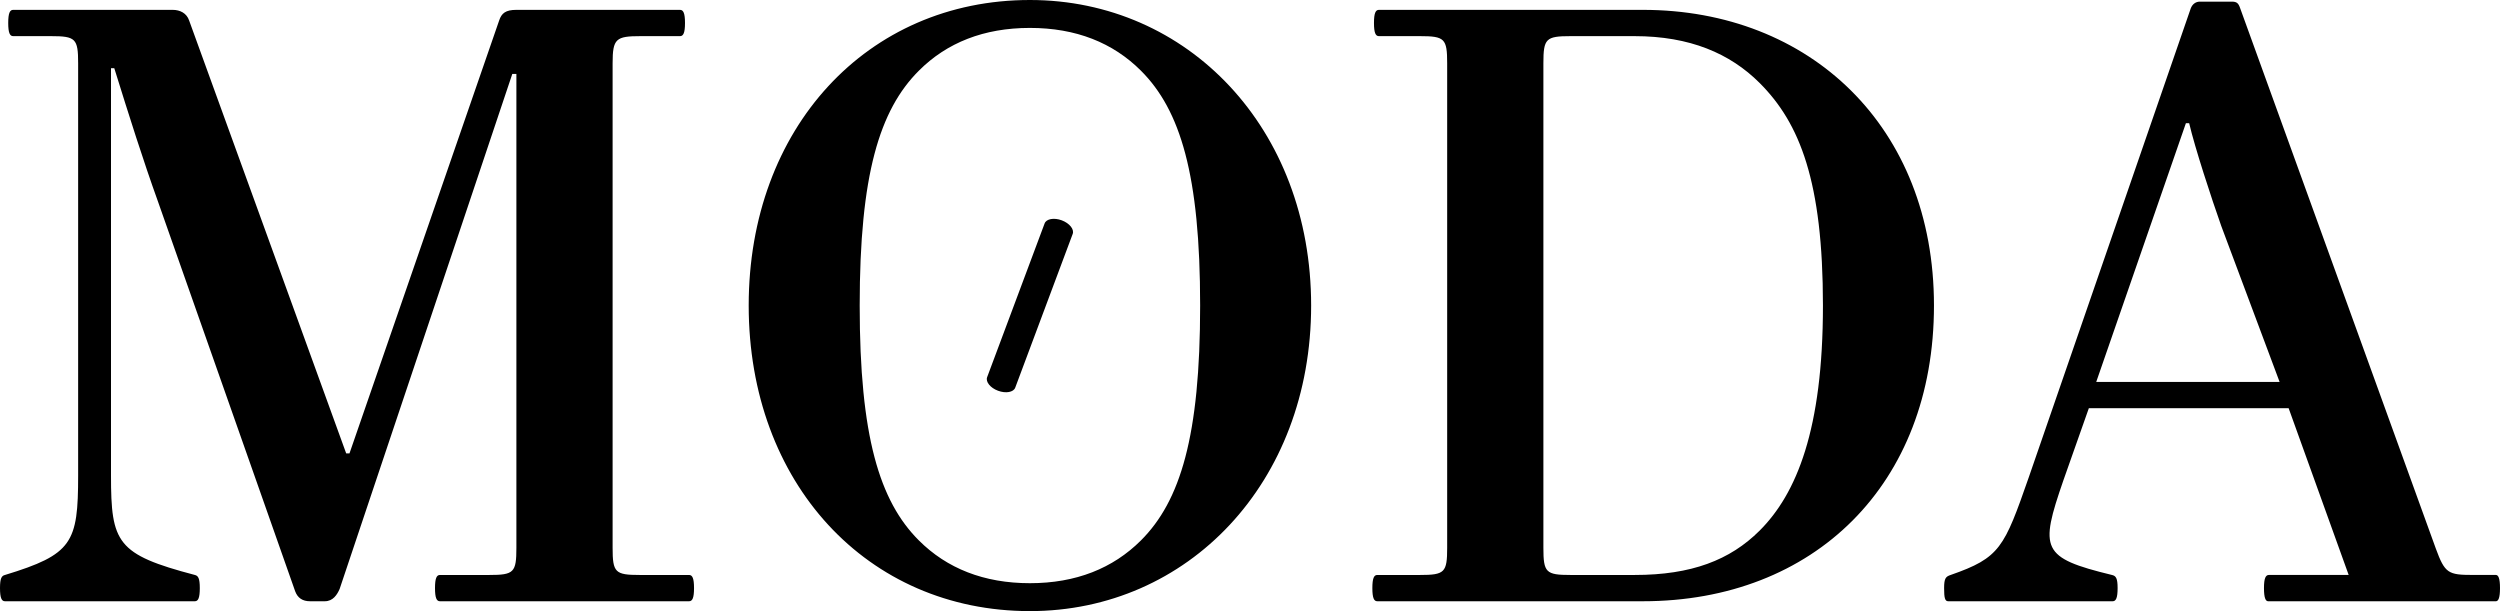 <svg xmlns="http://www.w3.org/2000/svg" width="90" height="22" viewBox="0 0 90 22"><path fill-rule="evenodd" d="M155.178,198.699 C157.605,197.959 157.813,197.545 157.813,195.12 L157.813,180.278 C157.813,179.39 157.724,179.301 156.836,179.301 L155.474,179.301 C155.355,179.301 155.296,179.183 155.296,178.828 C155.296,178.473 155.355,178.355 155.474,178.355 L161.216,178.355 C161.482,178.355 161.72,178.473 161.809,178.739 L167.463,194.323 L167.581,194.323 L172.969,178.739 C173.057,178.473 173.205,178.355 173.59,178.355 L179.481,178.355 C179.6,178.355 179.66,178.473 179.66,178.828 C179.66,179.183 179.6,179.301 179.481,179.301 L178.06,179.301 C177.173,179.301 177.054,179.39 177.054,180.278 L177.054,197.722 C177.054,198.61 177.143,198.699 178.031,198.699 L179.807,198.699 C179.926,198.699 179.985,198.816 179.985,199.172 C179.985,199.527 179.926,199.645 179.807,199.645 L170.837,199.645 C170.719,199.645 170.66,199.527 170.66,199.172 C170.66,198.816 170.719,198.699 170.837,198.699 L172.614,198.699 C173.502,198.699 173.59,198.61 173.59,197.722 L173.59,180.661 L173.443,180.661 L167.227,199.202 C167.137,199.408 166.989,199.645 166.693,199.645 L166.16,199.645 C165.893,199.645 165.716,199.527 165.627,199.289 L160.683,185.244 C160.151,183.766 159.648,182.17 159.114,180.455 L158.996,180.455 L158.996,195.12 C158.996,197.545 159.204,197.959 162.016,198.699 C162.134,198.728 162.193,198.816 162.193,199.172 C162.193,199.527 162.134,199.645 162.016,199.645 L155.178,199.645 C155.059,199.645 155,199.527 155,199.172 C155,198.816 155.059,198.728 155.178,198.699 M192.076,178 C197.76,178 202.201,182.613 202.201,188.999 C202.201,195.387 197.76,200 192.076,200 C186.216,200 181.953,195.387 181.953,188.999 C181.953,182.613 186.216,178 192.076,178 Z M192.076,179.005 C190.419,179.005 189.086,179.537 188.08,180.544 C186.659,181.963 185.949,184.298 185.949,188.999 C185.949,193.701 186.659,196.037 188.08,197.456 C189.086,198.461 190.419,198.995 192.076,198.995 C193.734,198.995 195.066,198.461 196.073,197.456 C197.494,196.037 198.205,193.701 198.205,188.999 C198.205,184.298 197.494,181.963 196.073,180.544 C195.066,179.537 193.734,179.005 192.076,179.005 Z M192.606,186.044 C192.668,185.878 192.945,185.828 193.224,185.932 C193.502,186.036 193.679,186.255 193.617,186.421 L193.617,186.421 L191.548,191.956 C191.486,192.121 191.21,192.171 190.93,192.067 C190.651,191.964 190.475,191.745 190.537,191.578 L190.537,191.578 Z M218.347,180.987 C217.281,179.922 215.831,179.301 213.847,179.301 L211.538,179.301 C210.65,179.301 210.562,179.39 210.562,180.277 L210.562,197.722 C210.562,198.609 210.65,198.699 211.538,198.699 L213.847,198.699 C215.89,198.699 217.281,198.166 218.347,197.102 C219.679,195.771 220.626,193.464 220.626,188.999 C220.626,184.535 219.797,182.436 218.347,180.987 M204.582,198.699 L206.121,198.699 C207.009,198.699 207.098,198.609 207.098,197.722 L207.098,180.277 C207.098,179.39 207.009,179.301 206.121,179.301 L204.64,179.301 C204.522,179.301 204.463,179.183 204.463,178.828 C204.463,178.473 204.522,178.355 204.64,178.355 L214.144,178.355 C220.152,178.355 224.623,182.554 224.623,188.999 C224.623,195.446 220.301,199.645 214.144,199.645 L204.582,199.645 C204.463,199.645 204.405,199.527 204.405,199.172 C204.405,198.817 204.463,198.699 204.582,198.699 M230.464,191.75 L237.066,191.75 L234.964,186.132 C234.609,185.127 234.017,183.322 233.81,182.436 L233.692,182.436 L230.464,191.75 Z M225.225,198.698 C227.002,198.078 227.149,197.722 228.037,195.18 L233.869,178.296 C233.928,178.148 234.047,178.059 234.194,178.059 L235.349,178.059 C235.527,178.059 235.586,178.119 235.646,178.296 L242.691,197.752 C243.016,198.64 243.135,198.698 244.023,198.698 L244.852,198.698 C244.94,198.698 245,198.817 245,199.171 C245,199.527 244.94,199.645 244.852,199.645 L236.652,199.645 C236.563,199.645 236.503,199.527 236.503,199.171 C236.503,198.817 236.563,198.698 236.682,198.698 L239.552,198.698 L237.391,192.696 L230.198,192.696 L229.28,195.298 C228.423,197.782 228.482,198.078 231.027,198.698 C231.175,198.729 231.234,198.817 231.234,199.171 C231.234,199.527 231.175,199.645 231.057,199.645 L225.136,199.645 C225.018,199.645 224.988,199.527 224.988,199.171 C224.988,198.817 225.047,198.757 225.225,198.698 L225.225,198.698 Z" transform="translate(-155 -178)"/></svg>